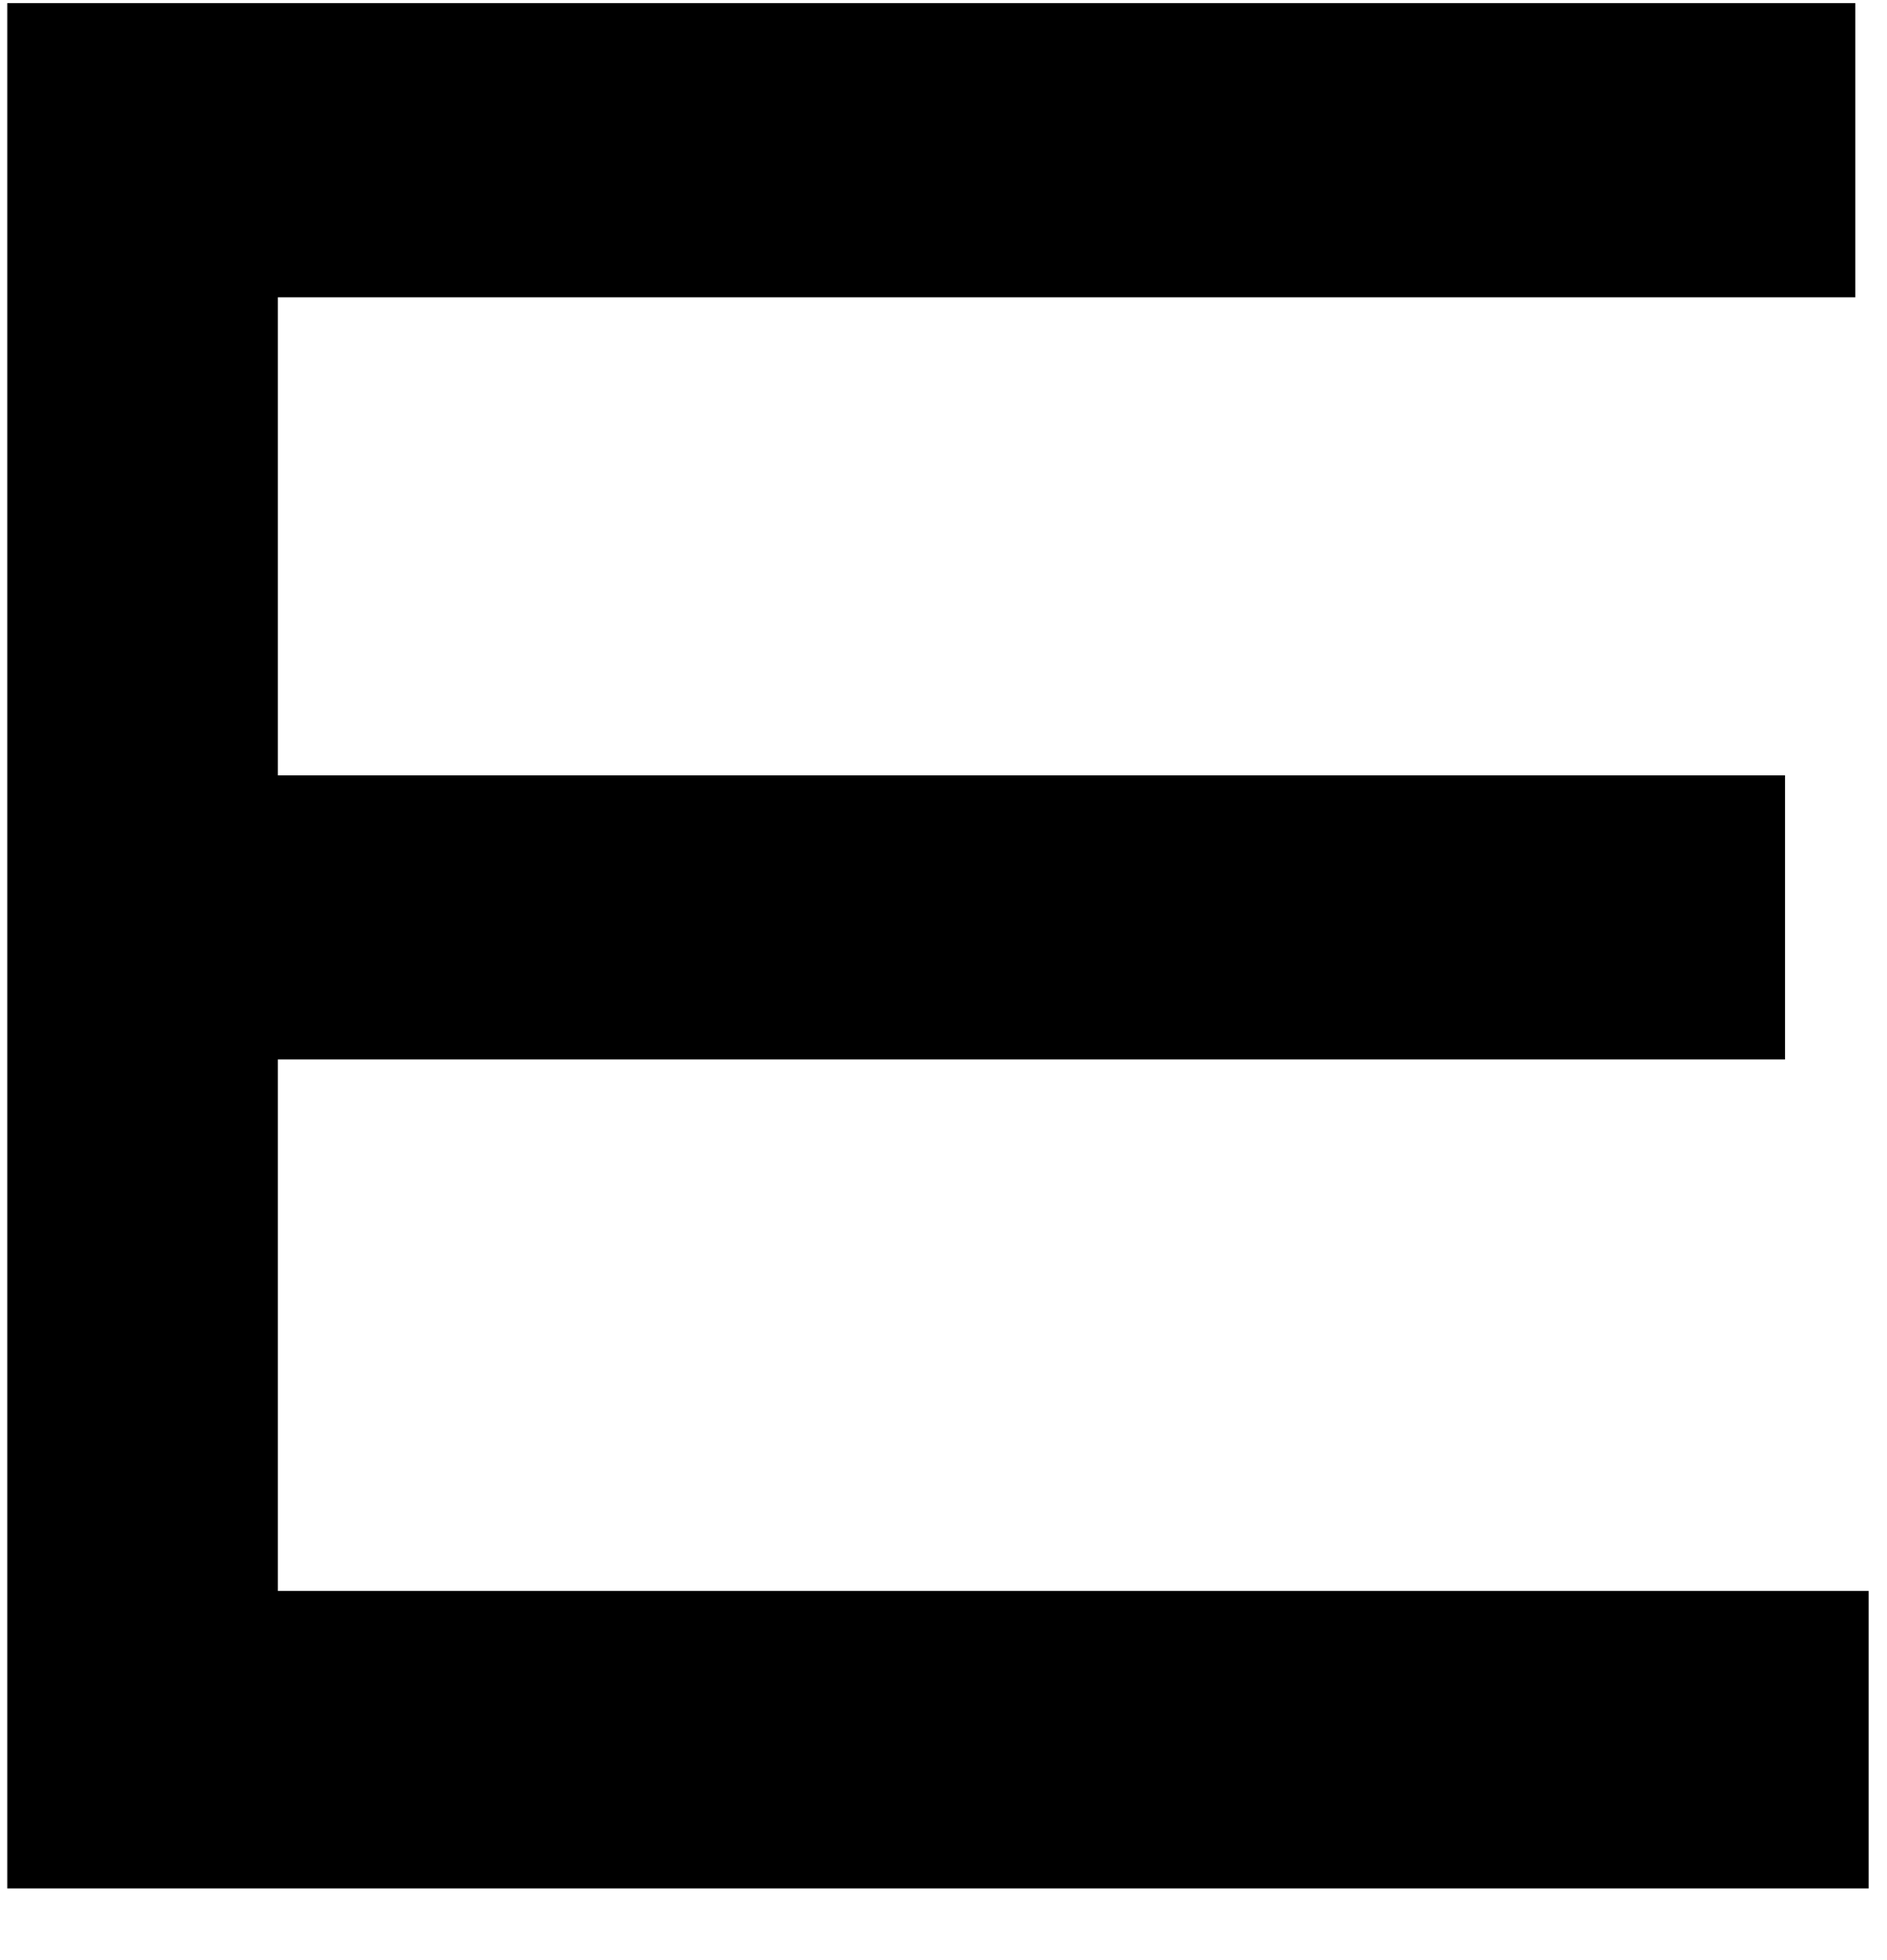 <svg xmlns="http://www.w3.org/2000/svg" width="26" height="27" viewBox="0 0 26 27" fill="none"><path d="M25.747 21.915V26.013H0.1V0.043H25.563V4.095H3.829V10.68H24.595V14.594H3.829V21.915H25.747Z" fill="black"></path></svg>